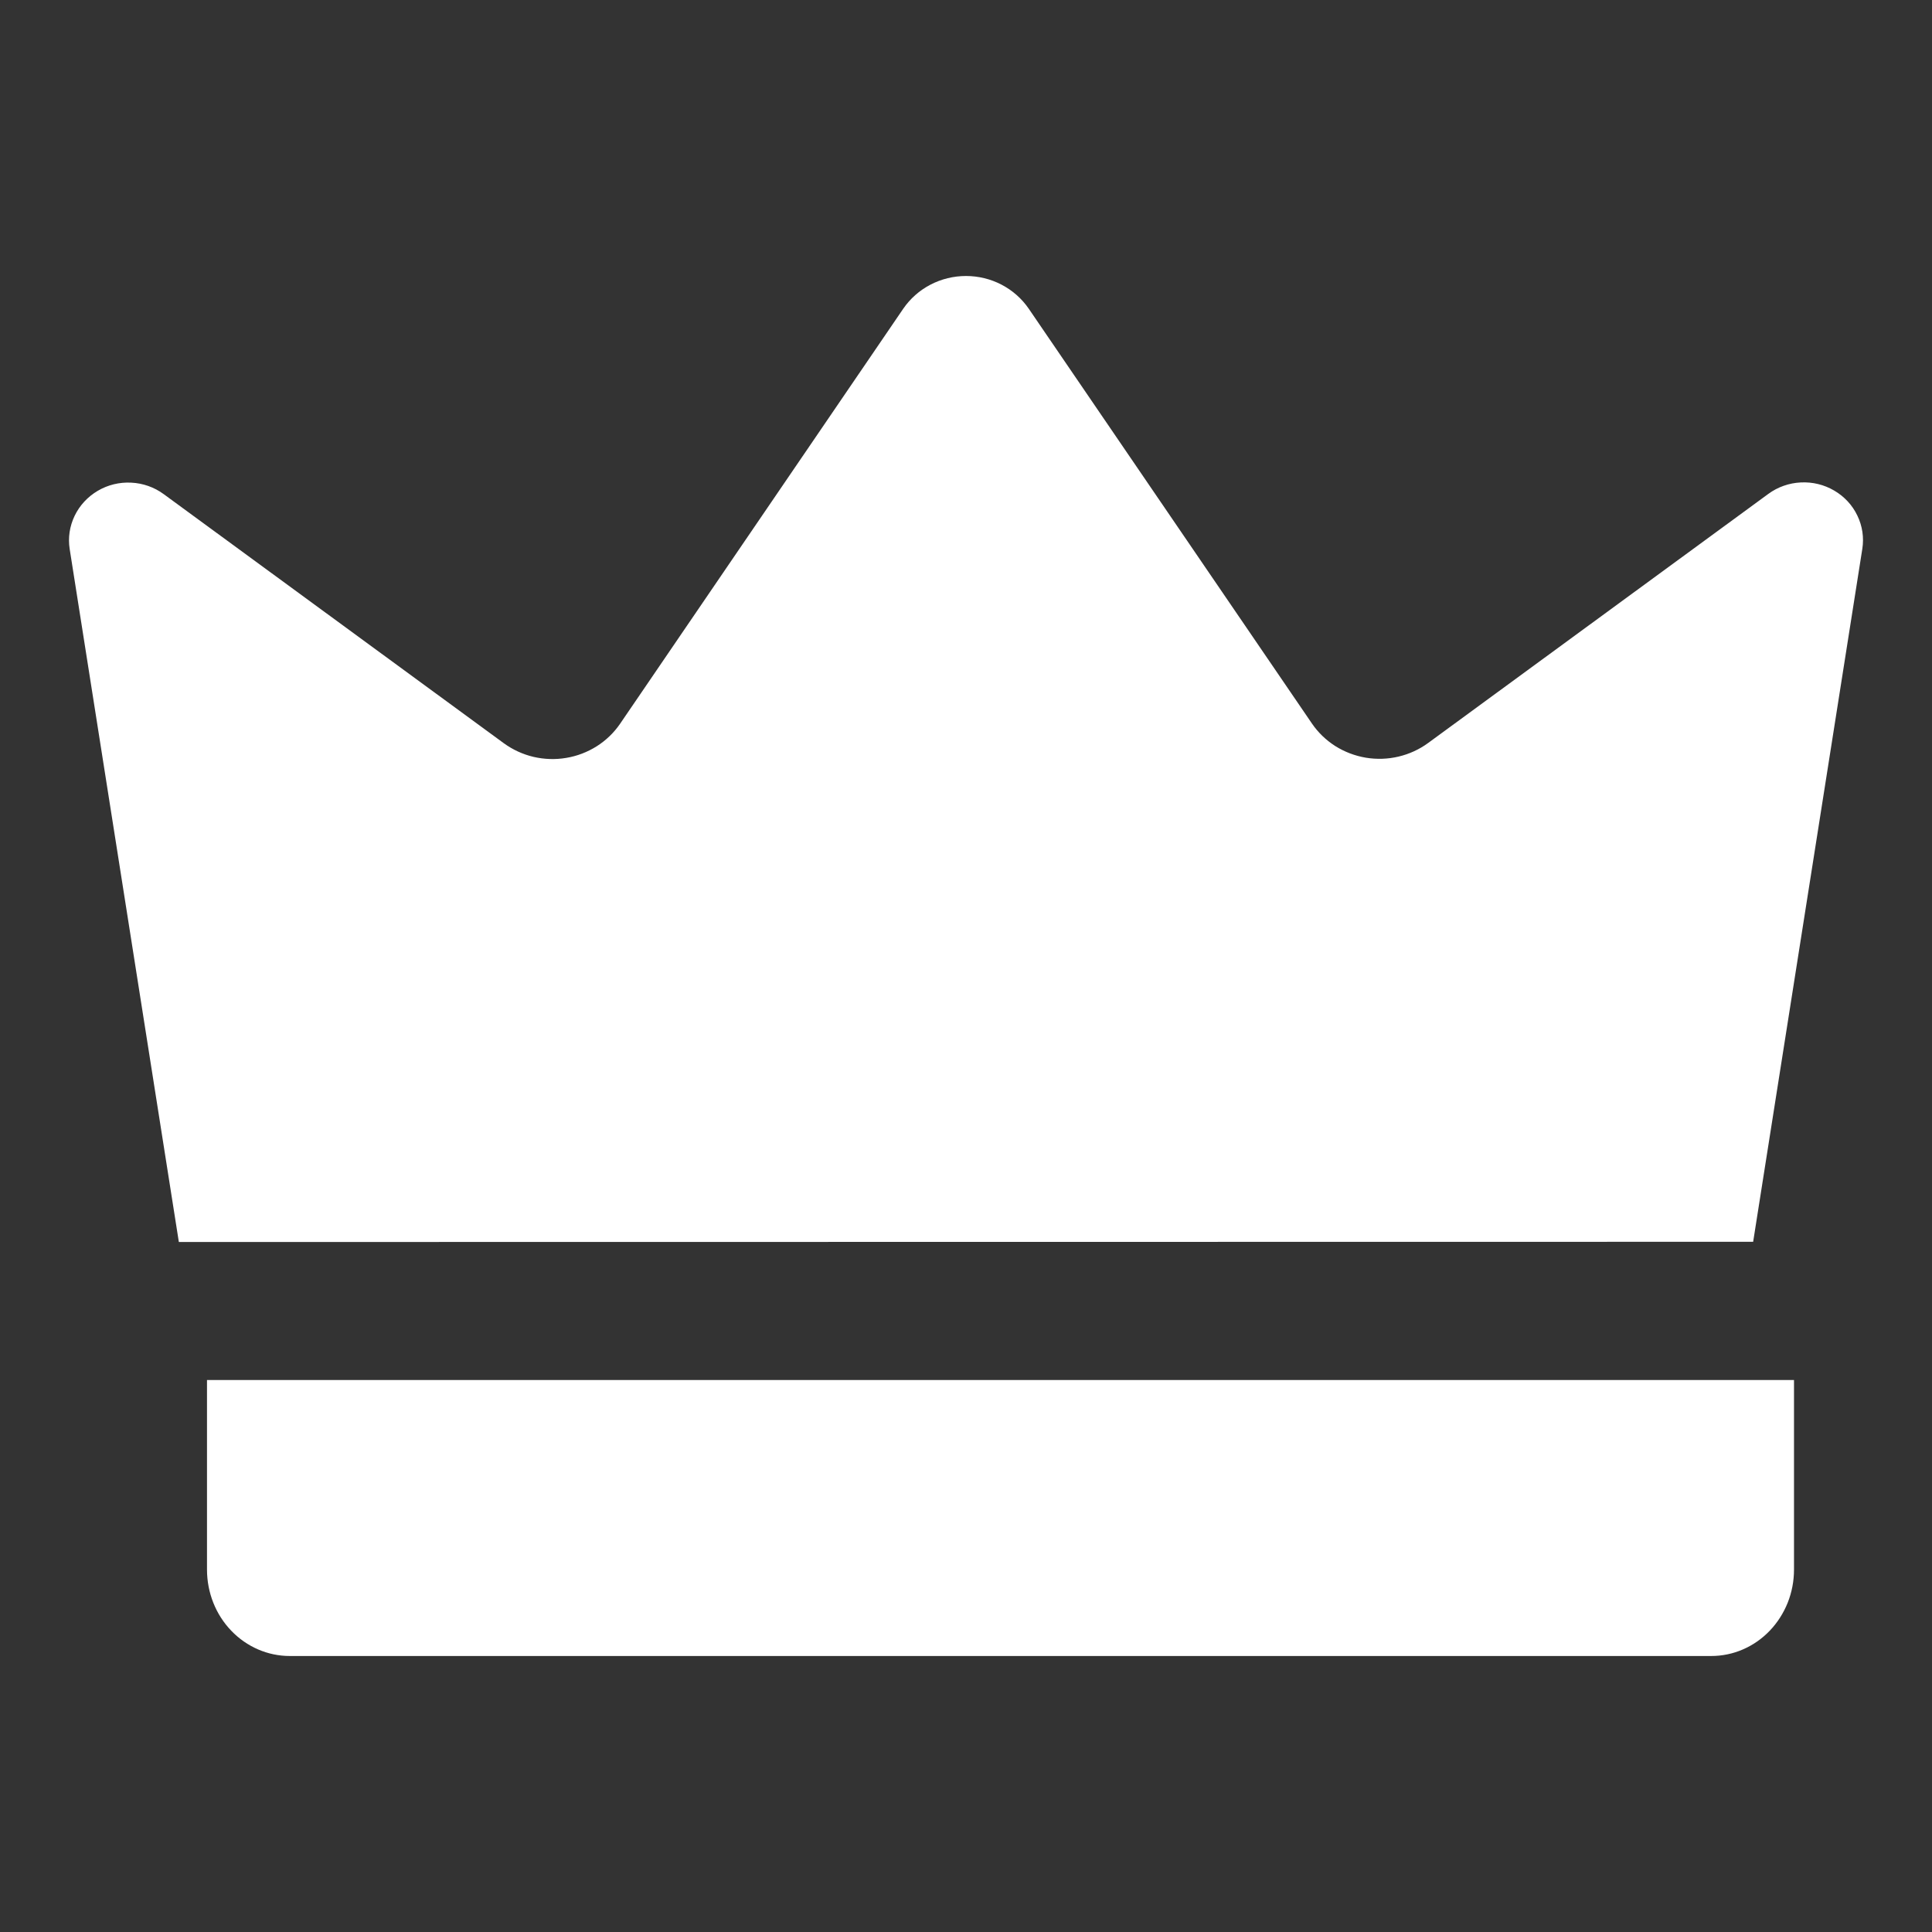 <?xml version="1.0" encoding="UTF-8"?> <svg xmlns="http://www.w3.org/2000/svg" width="28" height="28" viewBox="0 0 28 28" fill="none"><rect x="0" y="0" width="28" height="28" fill="#333333" stroke="none"/> <path d="M2.592 18C2.065 14.653 1.537 11.306 1.01 7.958C0.984 7.794 1.009 7.626 1.082 7.475C1.154 7.325 1.271 7.199 1.417 7.113C1.563 7.027 1.732 6.986 1.902 6.995C2.072 7.003 2.236 7.061 2.372 7.161L7.301 10.771C7.429 10.864 7.575 10.932 7.731 10.969C7.886 11.005 8.048 11.011 8.206 10.984C8.364 10.958 8.514 10.9 8.649 10.815C8.783 10.73 8.898 10.619 8.987 10.489L13.09 4.475C13.19 4.329 13.325 4.209 13.484 4.126C13.643 4.043 13.82 4 14 4C14.18 4 14.357 4.043 14.516 4.126C14.675 4.209 14.81 4.329 14.91 4.475L19.013 10.485C19.102 10.616 19.217 10.726 19.351 10.812C19.486 10.897 19.636 10.954 19.794 10.981C19.952 11.007 20.114 11.002 20.269 10.965C20.425 10.928 20.571 10.861 20.699 10.767L25.628 7.158C25.764 7.058 25.928 7 26.098 6.992C26.268 6.983 26.437 7.024 26.583 7.11C26.729 7.195 26.846 7.321 26.918 7.472C26.991 7.622 27.016 7.791 26.99 7.955C26.463 11.302 25.935 14.649 25.408 17.997L2.592 18Z" fill="white"></path> <path d="M3 20H26V22.748C26 22.913 25.969 23.076 25.909 23.227C25.848 23.379 25.76 23.517 25.649 23.633C25.537 23.75 25.405 23.842 25.259 23.905C25.114 23.968 24.958 24 24.8 24H4.2C3.881 24 3.576 23.868 3.351 23.633C3.126 23.399 3 23.08 3 22.748V20Z" fill="white"></path> </svg> 